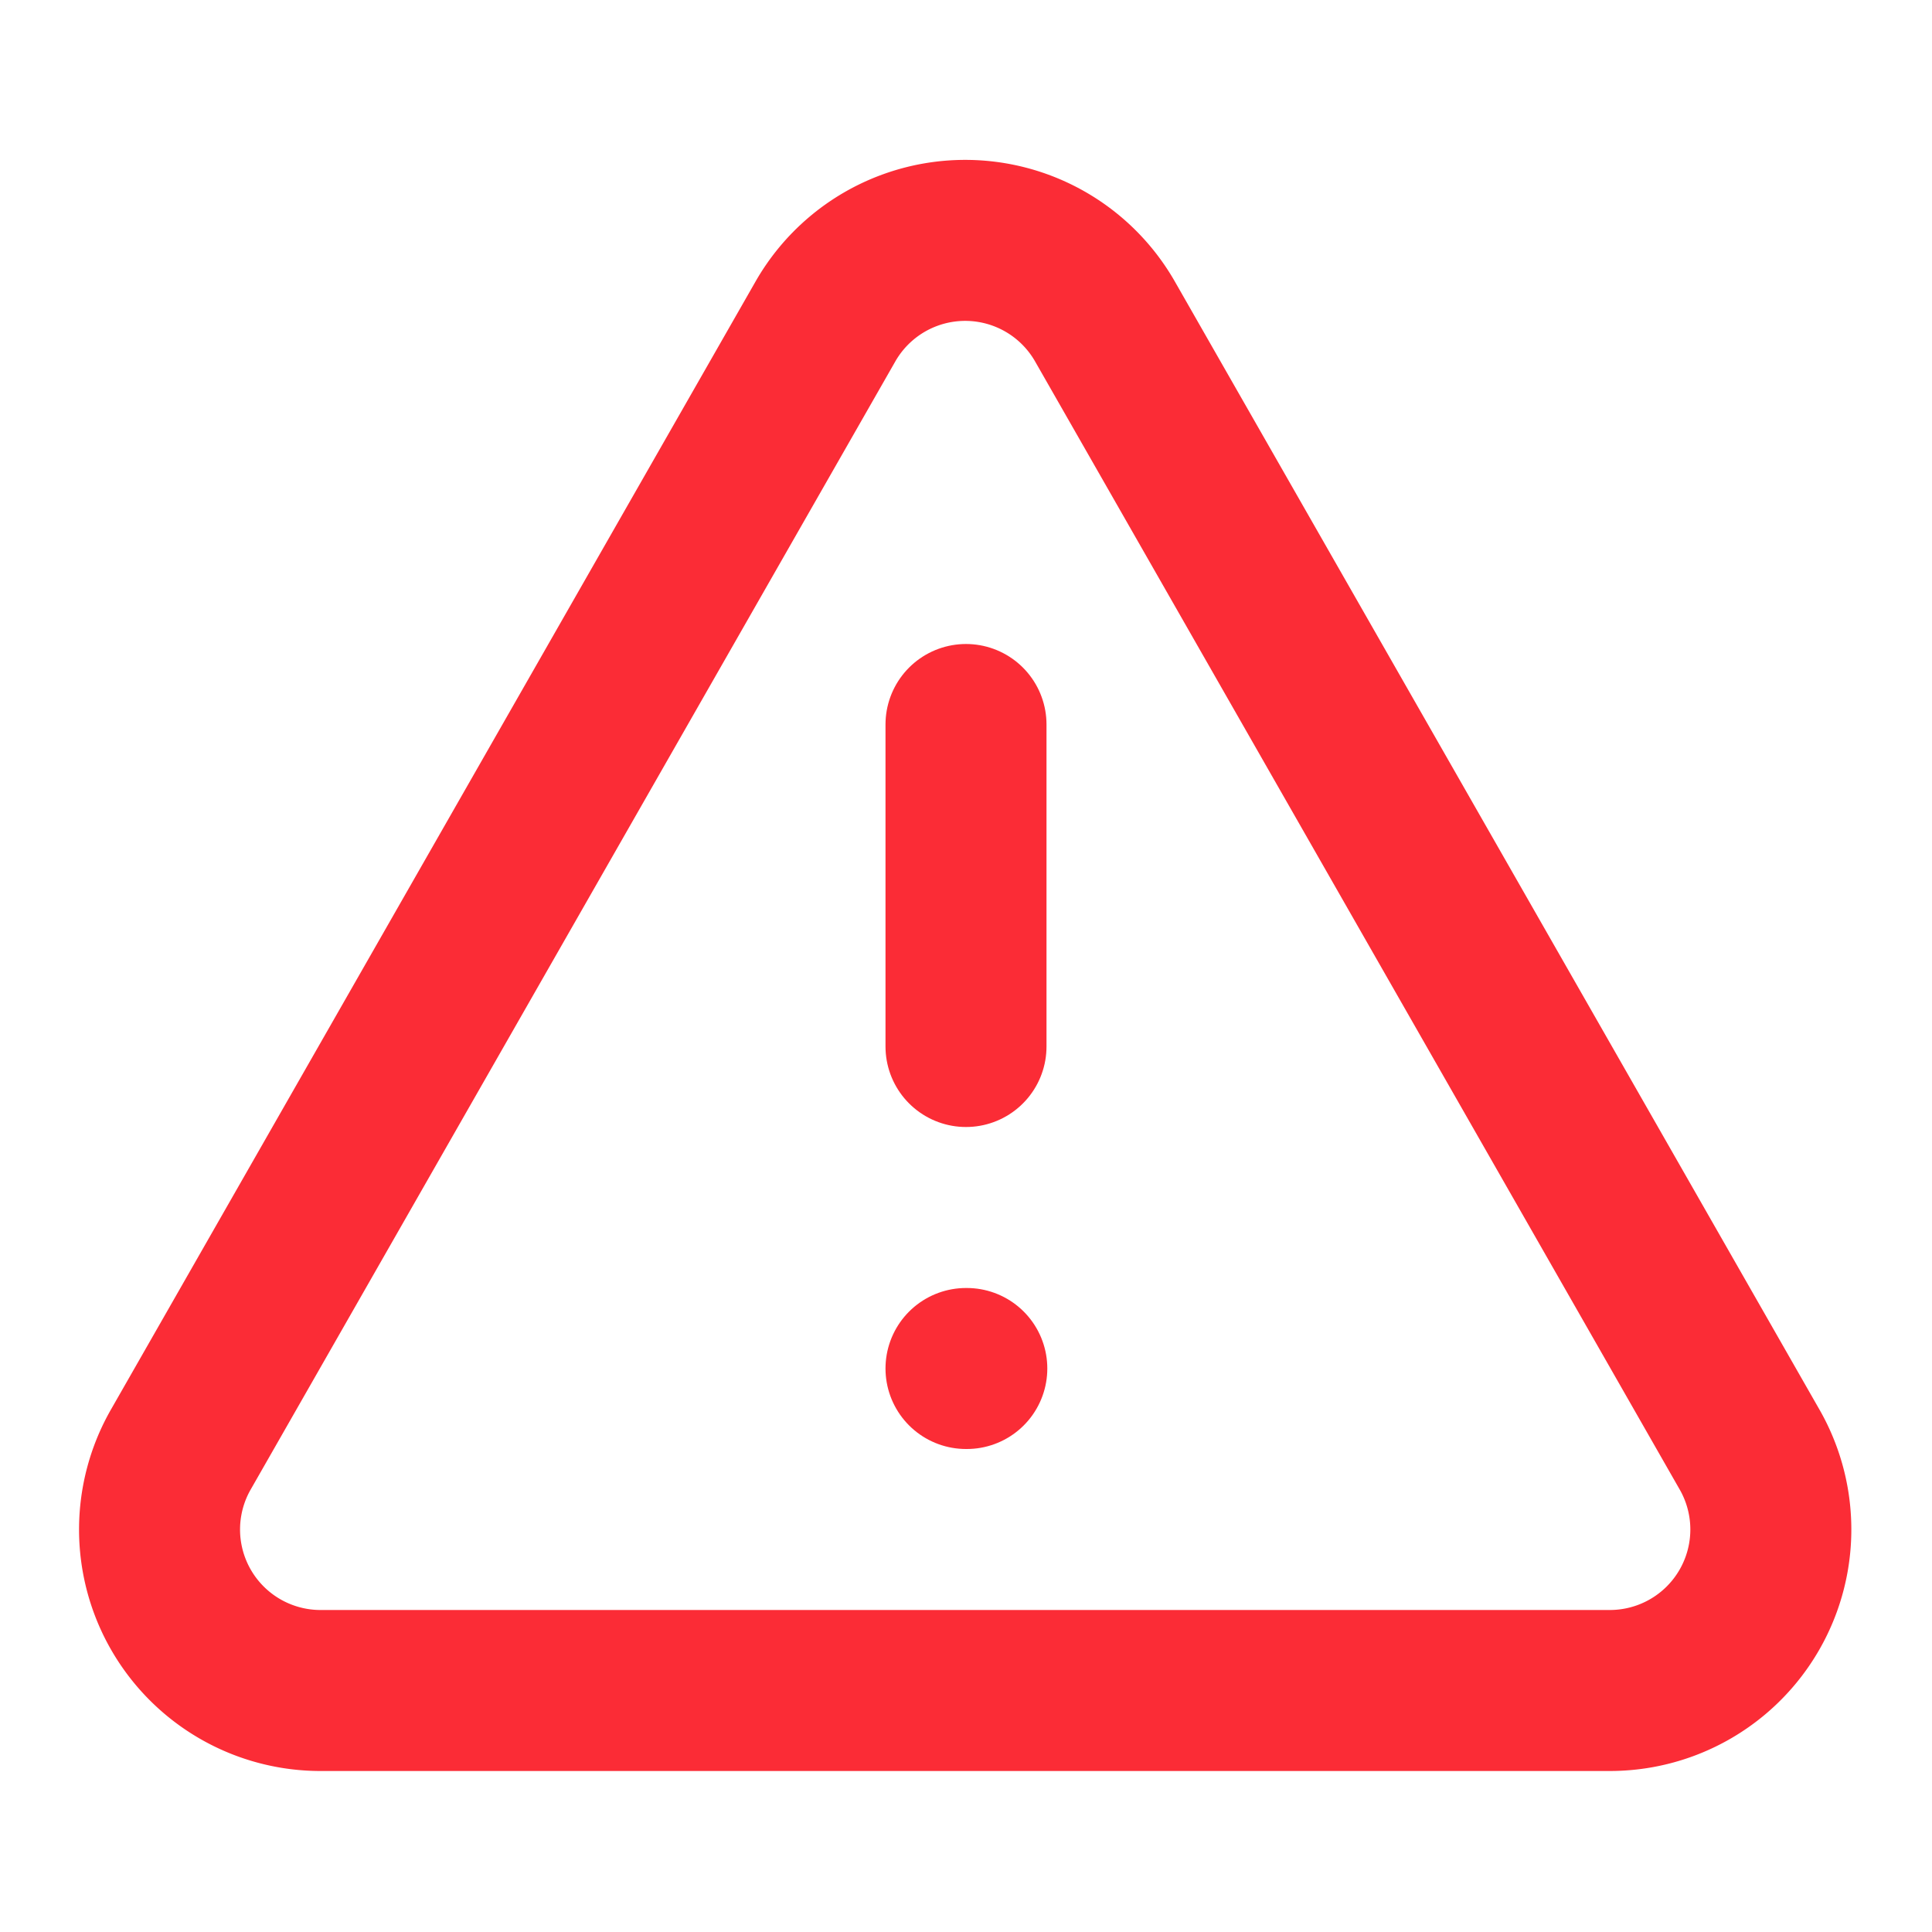 <svg xmlns="http://www.w3.org/2000/svg" width="24" height="24" viewBox="0 0 24 24" fill="none" stroke="#FB2C36" stroke-width="2" stroke-linecap="round" stroke-linejoin="round" class="lucide lucide-triangle-alert w-8 h-8" aria-hidden="true">
  <path d="m21.73 18-8-14a2 2 0 0 0-3.48 0l-8 14A2 2 0 0 0 4 21h16a2 2 0 0 0 1.73-3"></path>
  <path d="M12 9v4"></path>
  <path d="M12 17h.01"></path>
</svg>
